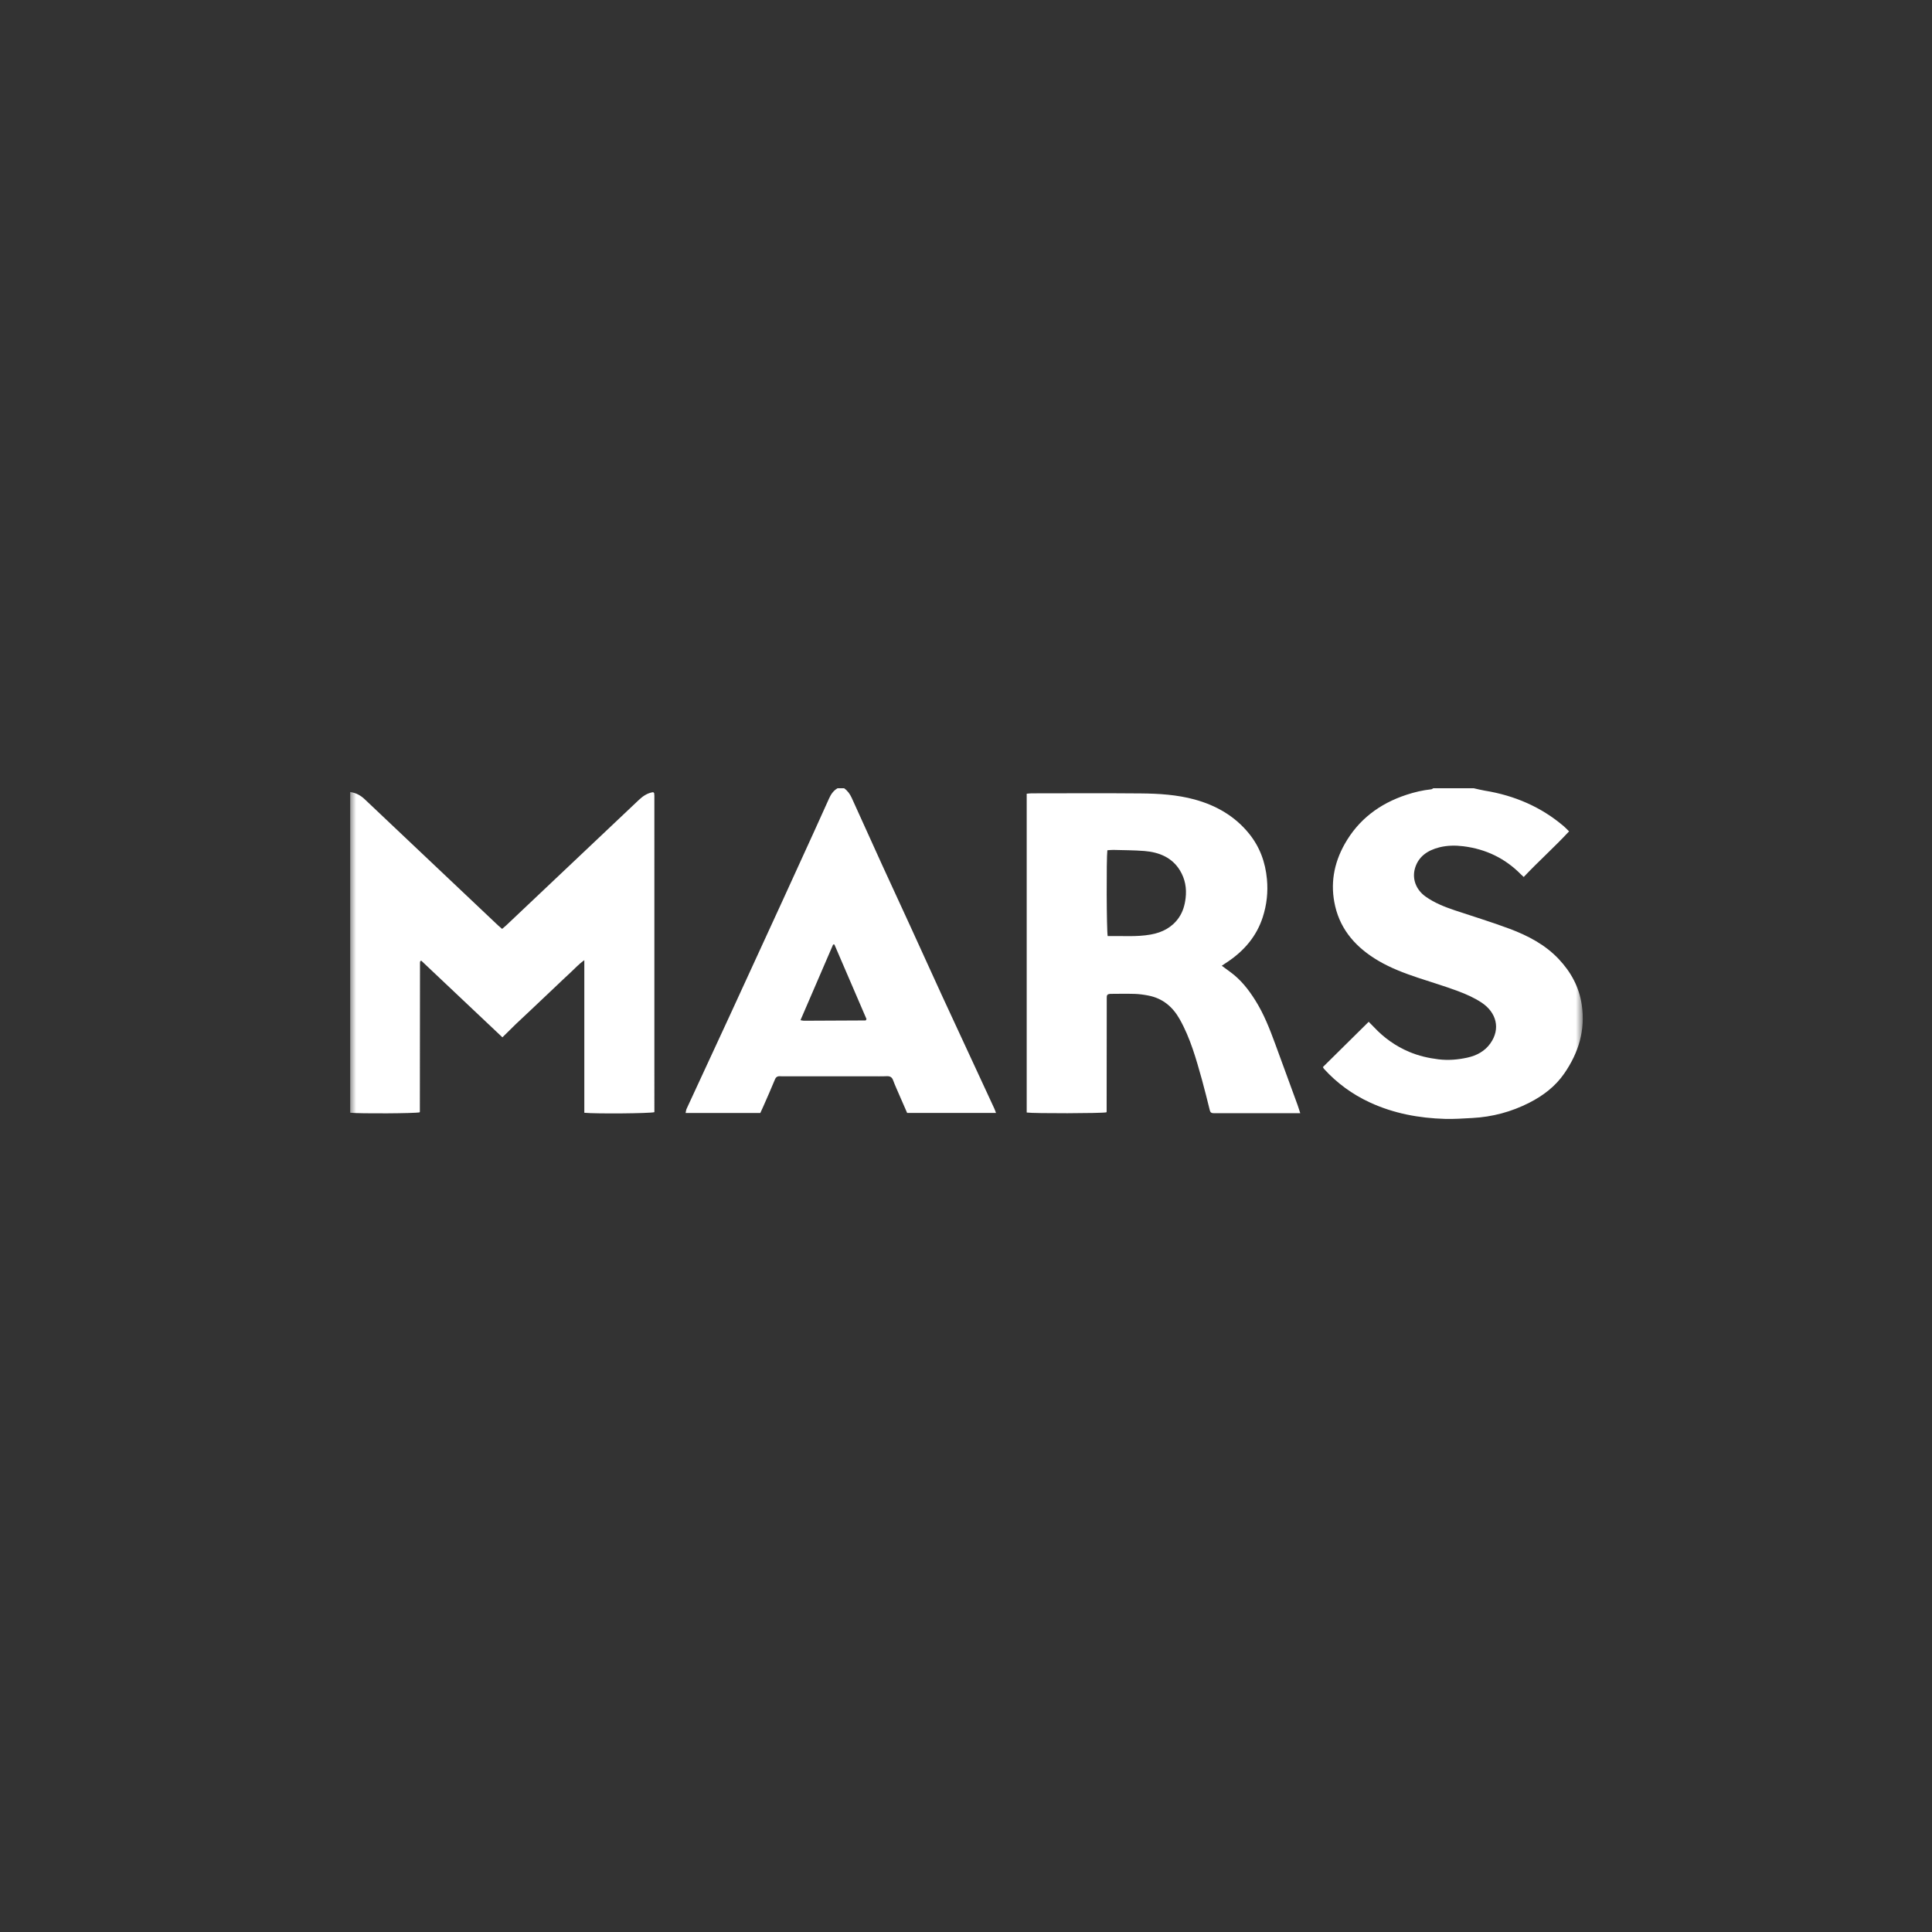 <?xml version="1.0" encoding="UTF-8"?> <svg xmlns="http://www.w3.org/2000/svg" width="160" height="160" viewBox="0 0 160 160" fill="none"><rect x="0" y="0" width="160" height="160" fill="#333333" stroke="none"/><mask id="mask0_5492_186854" style="mask-type:luminance" maskUnits="userSpaceOnUse" x="29" y="36" width="102" height="85"><path d="M131 36H29V121H131V36Z" fill="white" style="fill:white;fill-opacity:1;"></path></mask><g mask="url(#mask0_5492_186854)"><path d="M122.042 65.278C122.348 65.345 122.65 65.427 122.958 65.477C125.434 65.88 127.633 66.83 129.506 68.426C129.65 68.55 129.78 68.689 129.944 68.849C128.734 70.153 127.418 71.325 126.189 72.627C126.093 72.538 126.019 72.476 125.952 72.408C124.657 71.093 123.062 70.315 121.184 70.083C120.528 70.002 119.857 70.009 119.206 70.172C118.231 70.419 117.48 70.925 117.19 71.883C116.917 72.788 117.276 73.699 118.078 74.263C118.805 74.774 119.627 75.103 120.473 75.386C121.99 75.894 123.524 76.359 125.019 76.918C126.543 77.489 127.966 78.237 129.083 79.42C130.111 80.509 130.776 81.748 130.994 83.208C131.306 85.29 130.743 87.166 129.55 88.895C128.82 89.956 127.808 90.736 126.638 91.329C125.168 92.075 123.596 92.501 121.928 92.588C121.177 92.628 120.424 92.683 119.674 92.662C117.508 92.6 115.411 92.208 113.451 91.302C111.986 90.625 110.715 89.694 109.648 88.52C109.615 88.484 109.596 88.436 109.557 88.369C110.807 87.132 112.058 85.897 113.35 84.62C113.513 84.785 113.656 84.926 113.794 85.072C114.615 85.945 115.577 86.636 116.708 87.113C117.482 87.438 118.285 87.626 119.13 87.729C119.948 87.829 120.738 87.758 121.523 87.587C122.294 87.419 122.966 87.052 123.417 86.421C124.299 85.191 123.917 83.843 122.707 83.036C122.115 82.641 121.435 82.339 120.757 82.085C119.662 81.674 118.533 81.341 117.42 80.969C116.288 80.59 115.175 80.169 114.151 79.566C112.343 78.502 111.047 77.063 110.576 75.059C110.152 73.254 110.443 71.529 111.362 69.897C112.495 67.884 114.235 66.554 116.496 65.815C117.155 65.599 117.831 65.439 118.528 65.367C118.589 65.36 118.645 65.309 118.703 65.278H122.042ZM66.292 84.488C66.439 84.512 66.507 84.533 66.574 84.533C68.274 84.526 69.974 84.519 71.674 84.509C71.689 84.509 71.706 84.492 71.717 84.48C71.728 84.468 71.731 84.452 71.759 84.392L69.102 78.22H68.996L66.292 84.488ZM69.904 65.278C70.195 65.485 70.389 65.756 70.533 66.072C71.367 67.924 72.205 69.773 73.049 71.62C73.815 73.297 74.592 74.969 75.361 76.645C76.241 78.569 77.114 80.497 77.997 82.42C78.652 83.848 79.317 85.272 79.978 86.697C80.767 88.401 81.558 90.105 82.347 91.809C82.397 91.916 82.431 92.027 82.484 92.167H75.125C74.831 91.495 74.53 90.809 74.233 90.123C74.138 89.904 74.045 89.684 73.963 89.461C73.876 89.222 73.726 89.113 73.442 89.126C72.995 89.147 72.545 89.133 72.096 89.133H64.937C64.829 89.133 64.721 89.139 64.614 89.13C64.388 89.113 64.261 89.19 64.173 89.406C63.87 90.146 63.542 90.878 63.221 91.613C63.14 91.799 63.053 91.982 62.965 92.174H56.778C56.808 92.04 56.815 91.927 56.861 91.829C58.049 89.255 59.246 86.685 60.433 84.111C61.891 80.948 63.343 77.782 64.795 74.617C65.677 72.693 66.554 70.768 67.432 68.842C67.843 67.941 68.253 67.04 68.655 66.137C68.811 65.786 69.013 65.479 69.366 65.278H69.904ZM29 65.593C29.517 65.667 29.885 65.888 30.209 66.195C31.565 67.481 32.924 68.765 34.282 70.049C36.604 72.246 38.927 74.443 41.249 76.638C41.349 76.732 41.457 76.818 41.581 76.927C41.715 76.812 41.836 76.717 41.947 76.612C45.603 73.157 49.26 69.701 52.912 66.242C53.25 65.923 53.618 65.675 54.089 65.604C54.116 65.626 54.131 65.635 54.144 65.648C54.155 65.659 54.173 65.672 54.175 65.686C54.184 65.752 54.192 65.82 54.192 65.887L54.193 92.106C53.805 92.212 49.376 92.249 48.391 92.155V79.518C47.908 79.859 47.586 80.233 47.224 80.563C46.836 80.916 46.46 81.281 46.079 81.641L44.975 82.686L43.871 83.73C43.489 84.089 43.103 84.444 42.725 84.807C42.361 85.157 42.006 85.516 41.608 85.907L34.885 79.557C34.837 79.587 34.822 79.592 34.813 79.603C34.802 79.615 34.791 79.632 34.789 79.647C34.784 79.68 34.782 79.715 34.782 79.748C34.778 83.857 34.775 87.966 34.771 92.073C34.771 92.089 34.759 92.104 34.752 92.119C34.381 92.21 29.81 92.238 29 92.151V65.593ZM91.707 70.415C91.619 71.083 91.641 77.109 91.734 77.522C92.918 77.495 94.118 77.606 95.302 77.394C96.264 77.222 97.079 76.796 97.63 75.991C97.968 75.497 98.118 74.956 98.188 74.373C98.285 73.555 98.145 72.786 97.716 72.081C97.069 71.02 96.008 70.577 94.777 70.476C93.923 70.408 93.062 70.41 92.204 70.386C92.047 70.382 91.89 70.404 91.707 70.415ZM85.027 92.134V65.732C85.154 65.722 85.29 65.701 85.426 65.701C88.441 65.699 91.457 65.68 94.471 65.708C95.973 65.721 97.474 65.813 98.93 66.21C100.734 66.702 102.266 67.597 103.422 69.014C104.331 70.128 104.792 71.402 104.922 72.805C105.023 73.883 104.907 74.928 104.576 75.956C104.075 77.506 103.072 78.707 101.688 79.641C101.531 79.746 101.374 79.85 101.181 79.977C101.453 80.177 101.677 80.343 101.902 80.508C102.767 81.14 103.399 81.954 103.953 82.834C104.672 83.974 105.151 85.21 105.609 86.456C106.224 88.13 106.837 89.805 107.448 91.479C107.528 91.698 107.593 91.921 107.68 92.188H100.822C100.714 92.188 100.606 92.185 100.498 92.188C100.329 92.193 100.234 92.121 100.195 91.964C99.979 91.111 99.774 90.256 99.538 89.408C99.057 87.695 98.583 85.976 97.693 84.399C97.127 83.397 96.307 82.678 95.094 82.446C94.728 82.375 94.352 82.322 93.979 82.31C93.299 82.29 92.615 82.303 91.934 82.308C91.866 82.308 91.798 82.339 91.756 82.349C91.722 82.382 91.707 82.393 91.698 82.406C91.688 82.42 91.682 82.437 91.676 82.453C91.67 82.468 91.664 82.484 91.662 82.501C91.659 82.535 91.657 82.569 91.657 82.603C91.654 85.76 91.651 88.917 91.647 92.075C91.647 92.09 91.633 92.105 91.627 92.119C91.235 92.207 85.607 92.222 85.027 92.134Z" fill="white" style="fill:white;fill-opacity:1;"></path></g></svg> 